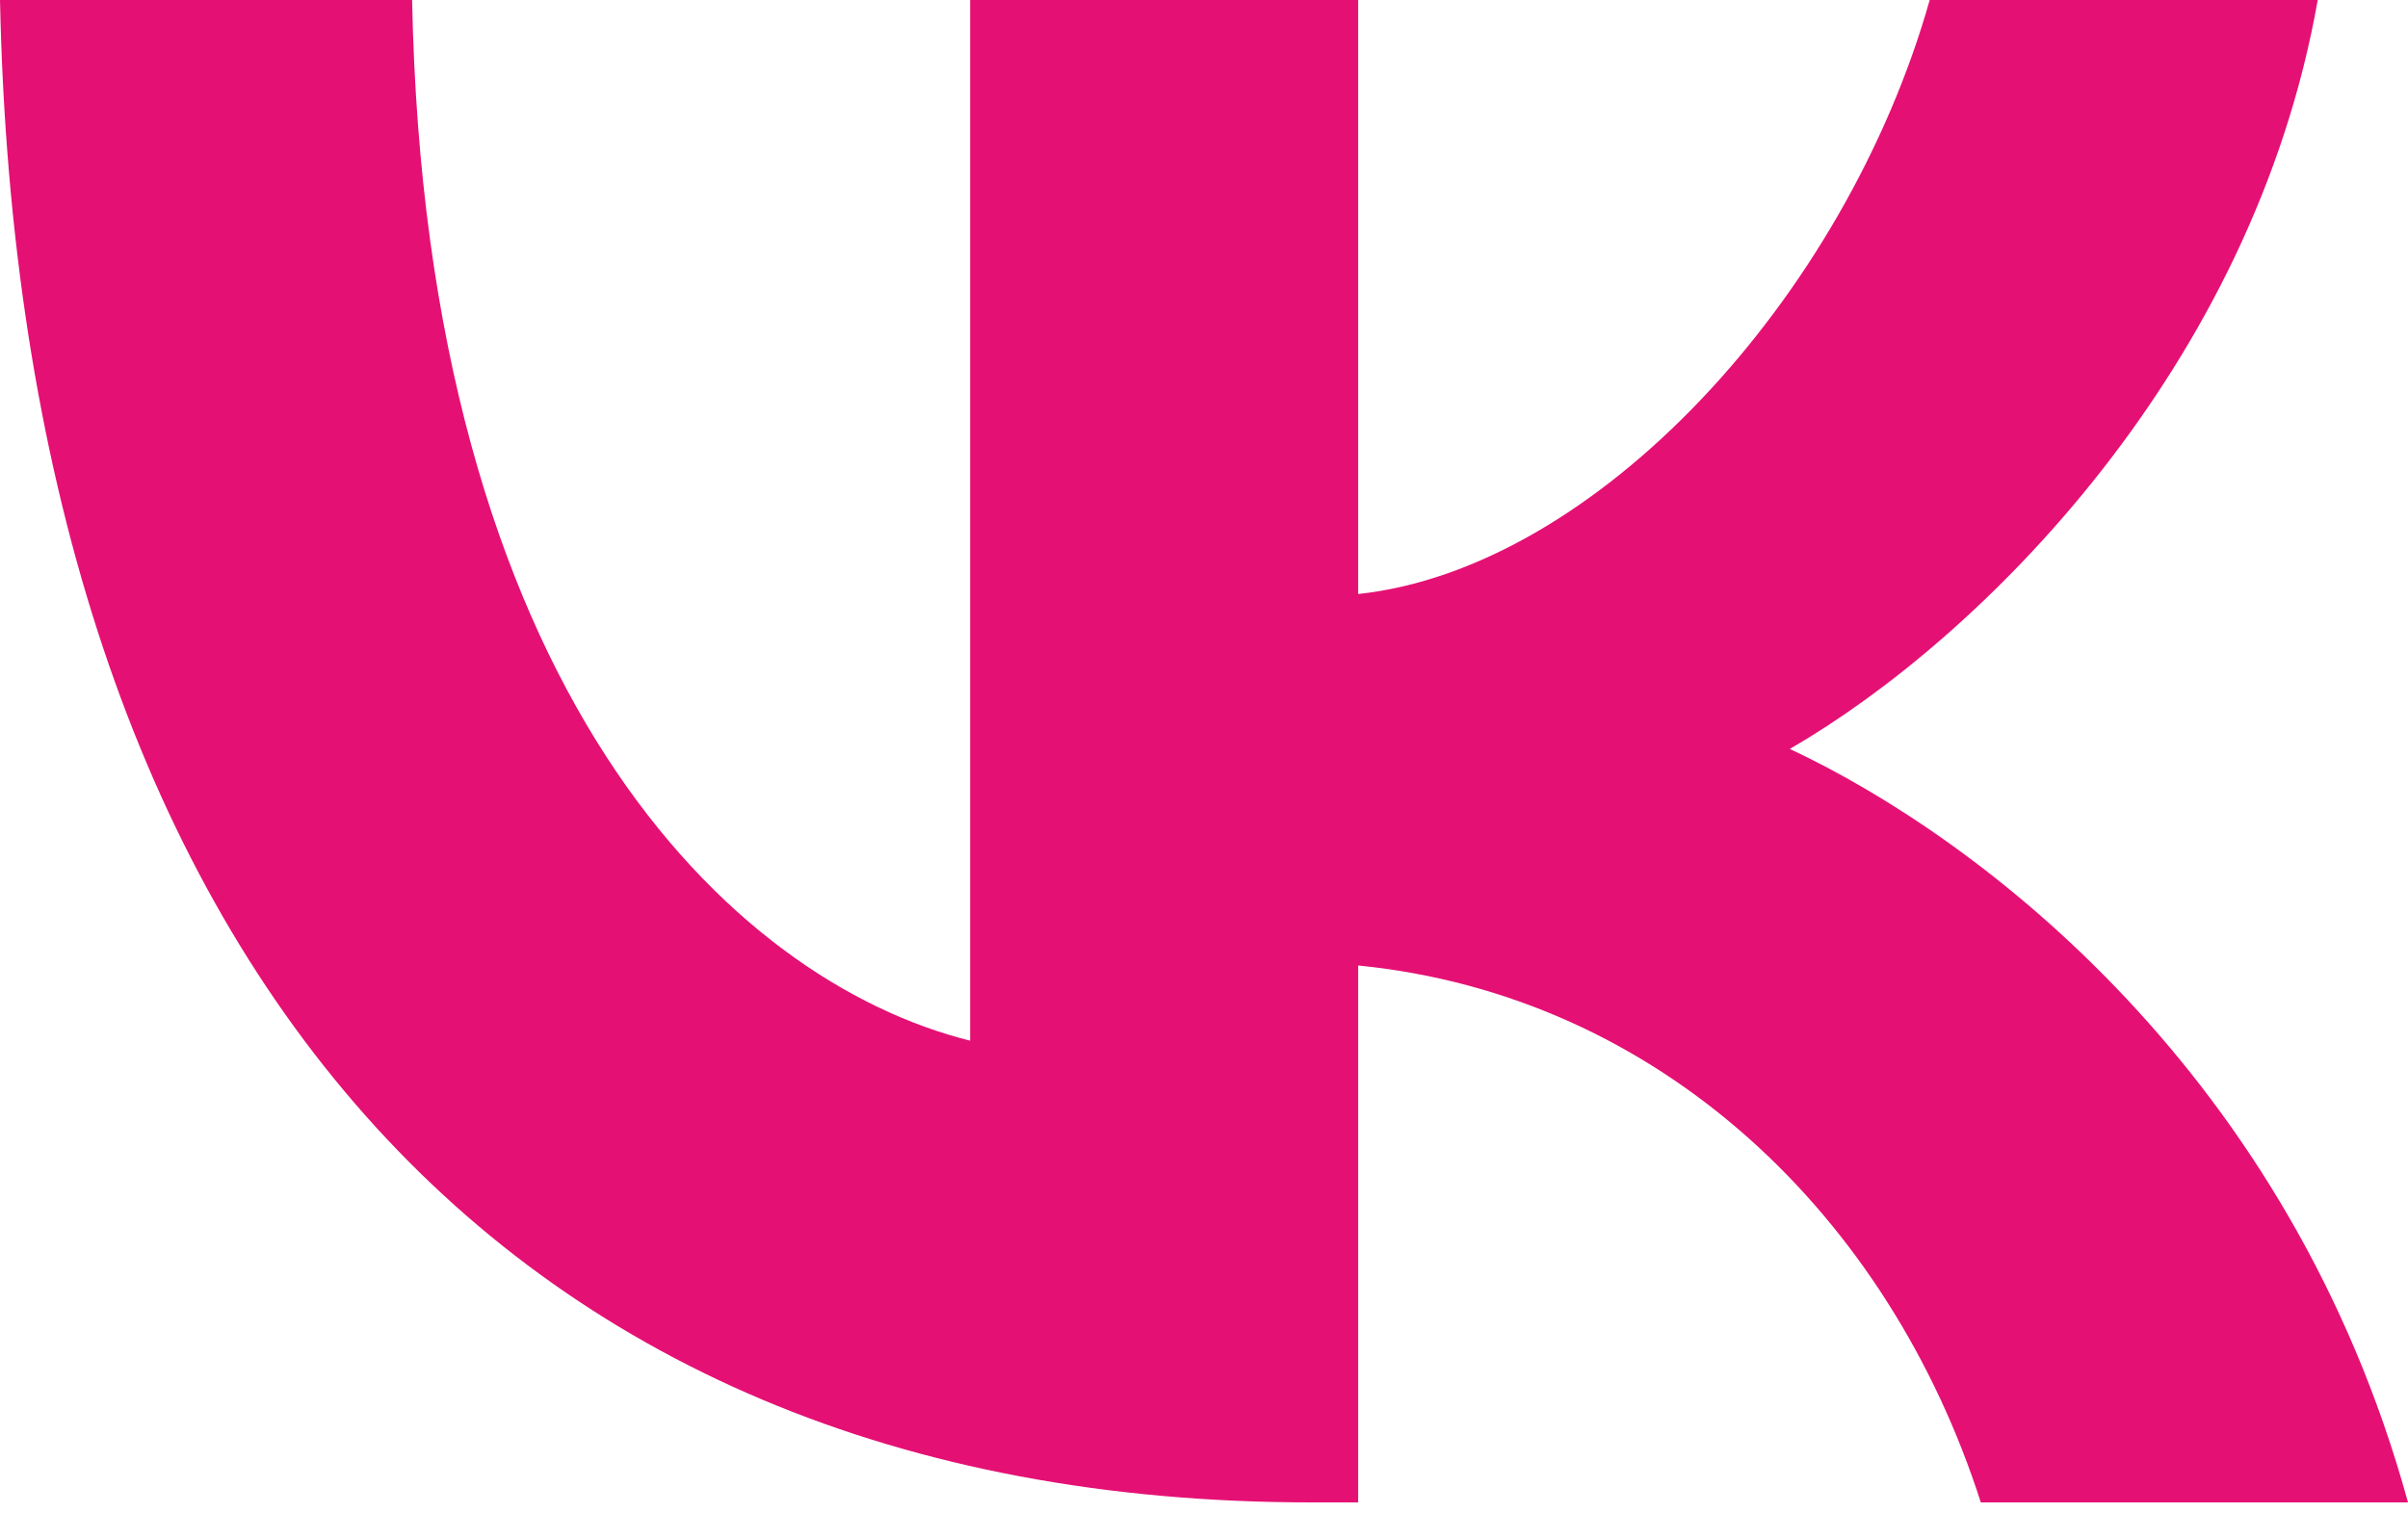 <?xml version="1.0" encoding="UTF-8"?> <svg xmlns="http://www.w3.org/2000/svg" width="35" height="22" viewBox="0 0 35 22" fill="none"> <path d="M19.063 21.84C7.105 21.84 0.284 13.642 0 0H5.99C6.187 10.012 10.603 14.254 14.101 15.128V0H19.741V8.635C23.195 8.264 26.823 4.329 28.048 0H33.688C32.748 5.334 28.813 9.269 26.015 10.887C28.813 12.199 33.295 15.631 35 21.84H28.791C27.458 17.686 24.135 14.472 19.741 14.035V21.84H19.063Z" fill="#E51074"></path> </svg> 
